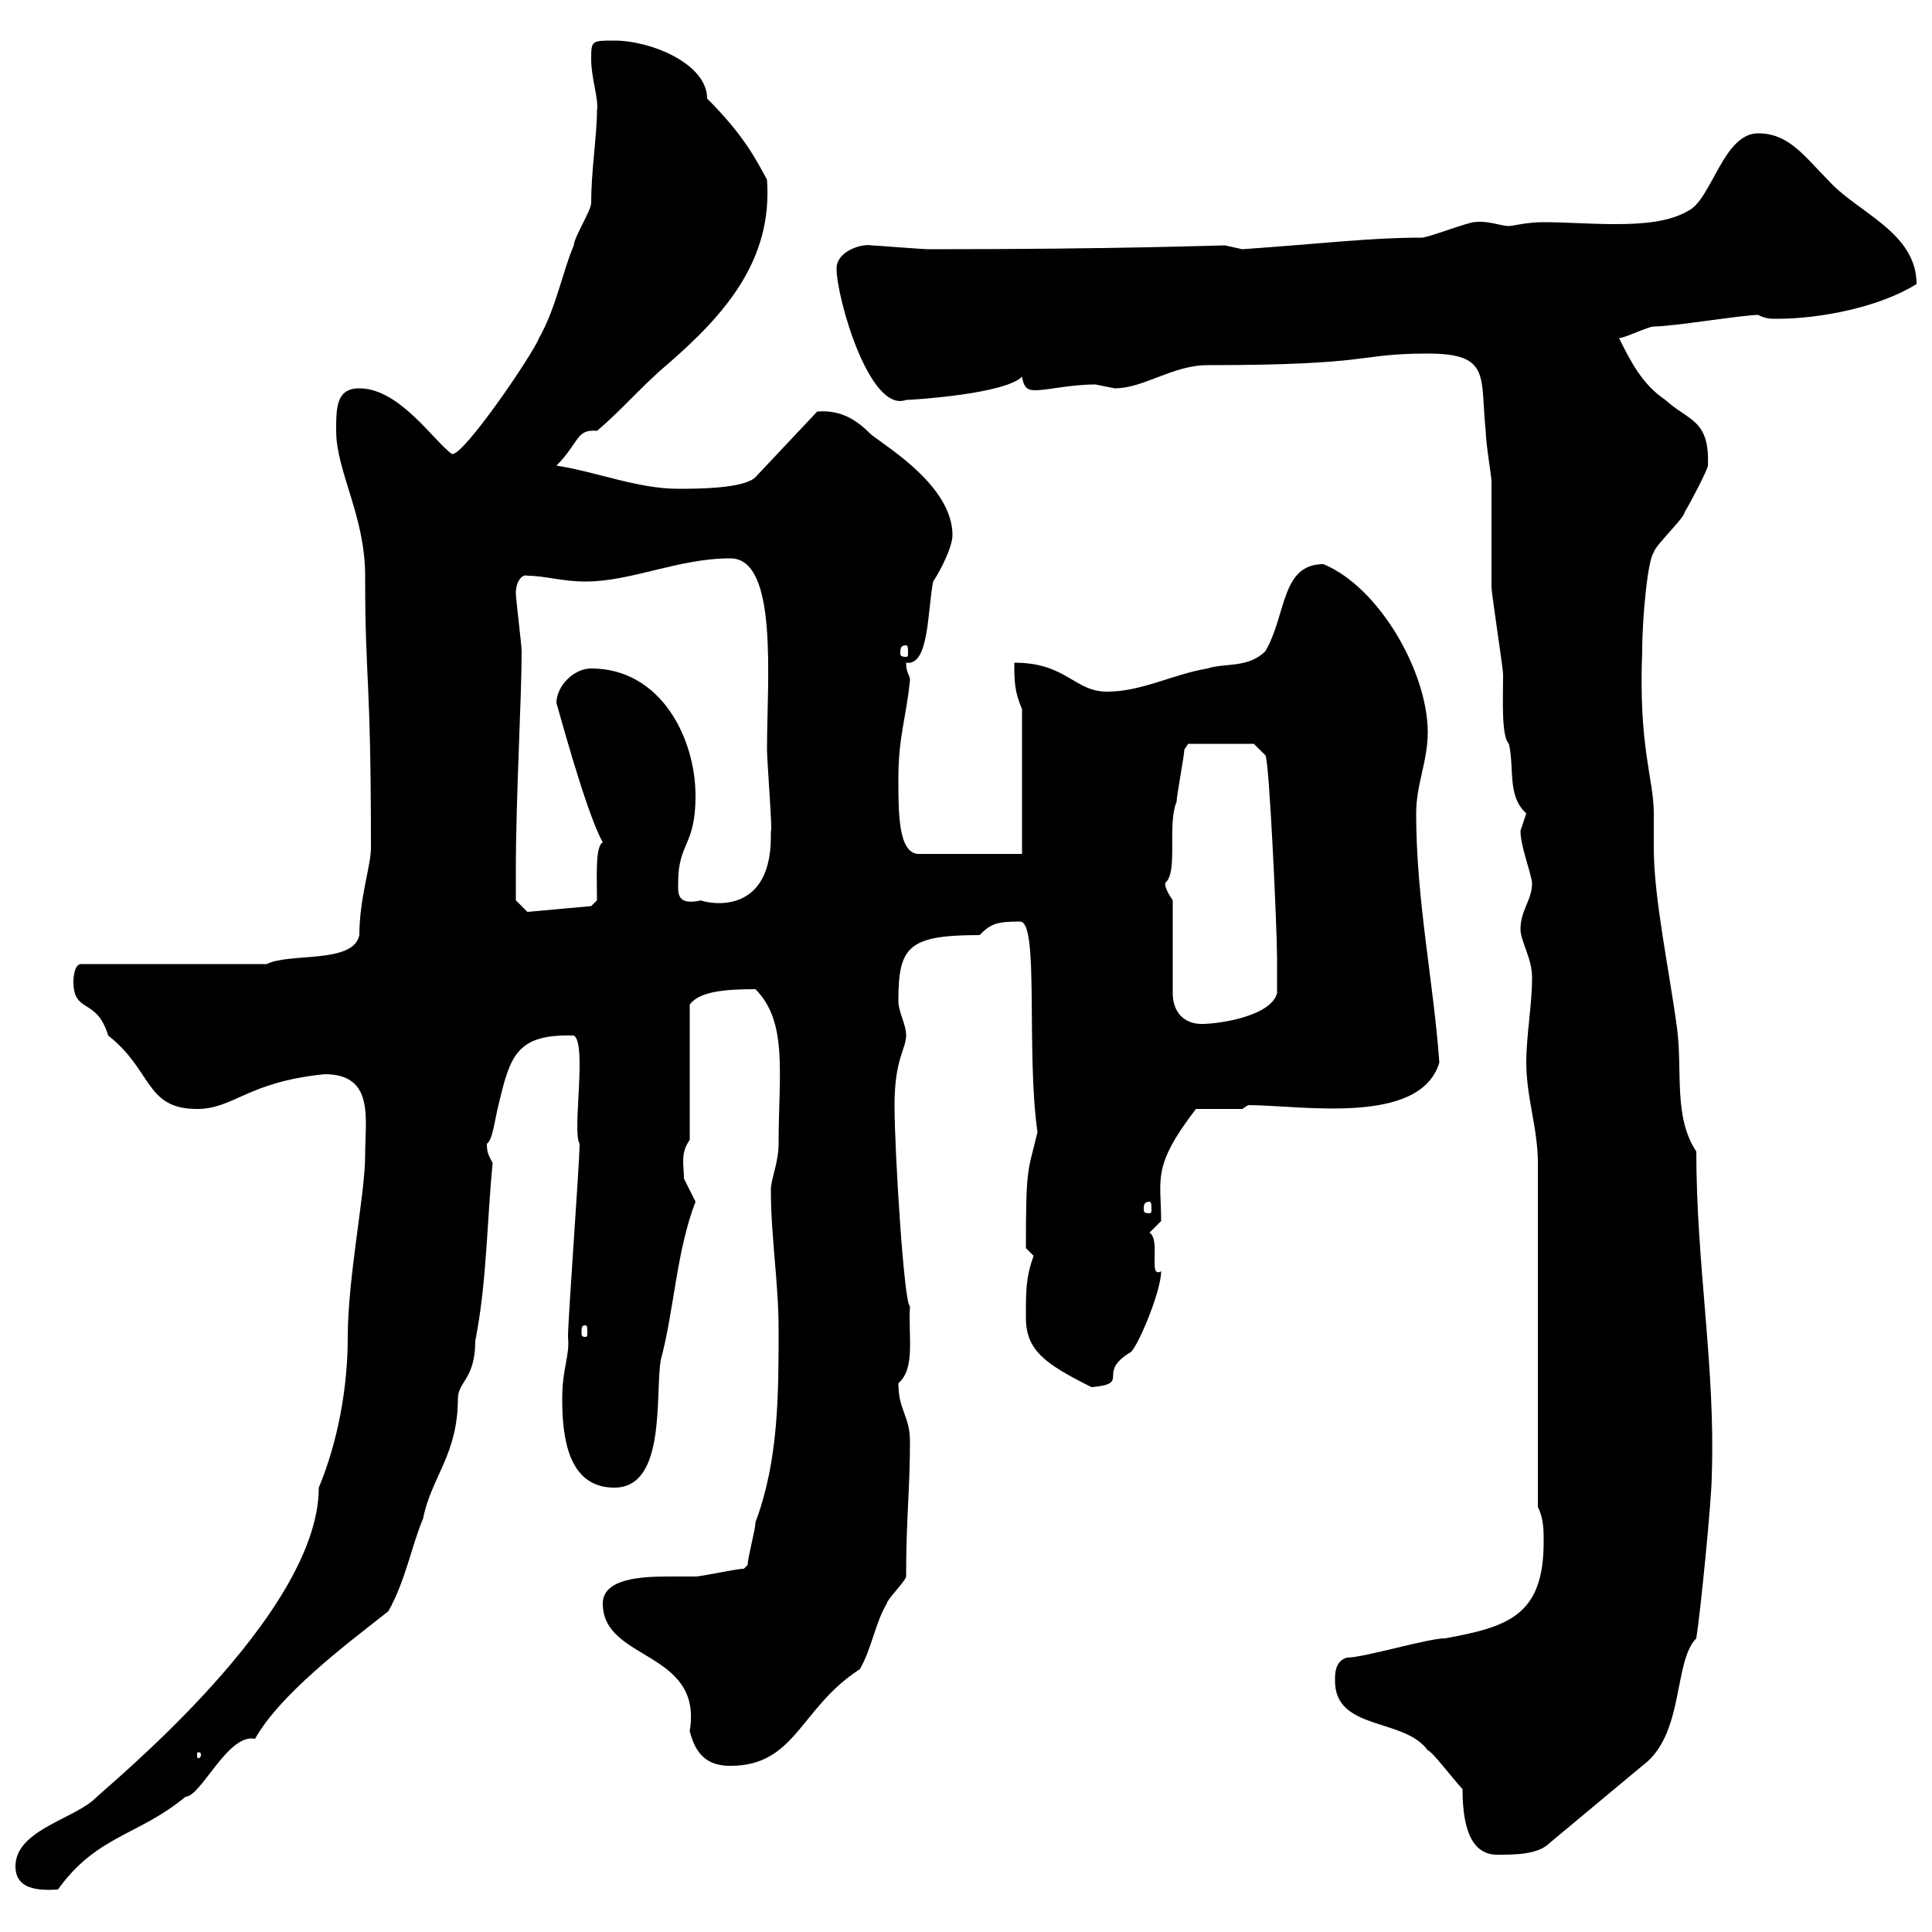 <svg xmlns="http://www.w3.org/2000/svg" xmlns:xlink="http://www.w3.org/1999/xlink" width="300" height="300"><path d="M2.40 289.80C2.40 292.80 4.80 293.70 9 293.40C15 285 21.60 285 28.80 279C31.20 279 35.40 269.10 39.60 270C43.50 263.10 53.40 255.60 60.30 250.20C63 245.40 63.90 240 65.70 235.80C66.90 229.50 71.10 225.90 71.10 217.20C71.10 214.50 73.80 214.20 73.80 208.20C75.60 199.20 75.60 189.60 76.50 180.60C75.90 179.40 75.60 179.10 75.60 177.60C76.50 177 76.80 174 77.40 171.60C79.20 164.10 80.10 160.50 89.10 160.80C91.20 162 88.80 175.80 90 177.60C90 180.60 88.20 204.60 88.20 207.60C88.50 210.60 87.30 212.40 87.30 217.20C87.30 223.20 88.20 231 95.40 231C103.50 231 101.70 216.60 102.60 211.20C104.70 203.40 105 194.40 108 186.60C108 186.60 106.20 183 106.20 183C106.20 180.90 105.60 179.10 107.10 177L107.10 156C108.60 153.90 112.80 153.60 117.30 153.60C122.40 158.70 120.90 166.80 120.90 177.60C120.90 180.60 119.70 183 119.70 184.80C119.70 192 120.90 199.20 120.90 206.40C120.90 216.60 120.90 226.80 117.30 236.40C117.30 237.60 116.10 241.80 116.10 243C116.10 243 115.50 243.60 115.50 243.60C114.30 243.60 108.90 244.80 108 244.80C107.10 244.80 105.60 244.80 103.80 244.80C99.60 244.80 93.60 245.10 93.60 249C93.60 258 109.20 256.20 107.10 268.80C108 272.40 109.80 274.20 113.40 274.20C123.60 274.20 124.20 265.20 133.50 259.20C135.30 256.20 135.90 252 137.70 249C137.70 248.40 140.70 245.40 140.70 244.80C140.70 235.80 141.30 231.30 141.30 223.80C141.30 219.90 139.50 219 139.50 214.80C142.20 212.40 141 207.60 141.30 202.80C140.40 202.80 138.90 178.80 138.90 171.60C138.90 164.40 140.70 162.90 140.70 160.80C140.70 159 139.50 157.20 139.50 155.40C139.50 147 141 145.20 152.10 145.20C153.90 143.40 154.80 143.10 158.40 143.10C161.40 143.10 159.30 163.20 161.10 175.80C159.60 182.10 159.30 180.90 159.30 193.80C159.30 193.80 160.50 195 160.50 195C159.30 198.30 159.30 200.40 159.30 204.60C159.30 209.70 162.30 211.80 169.50 215.40C175.80 214.80 170.10 213.30 175.50 210C176.40 209.70 180.30 200.70 180.30 197.40C178.20 198.60 180.30 192.60 178.50 191.40L180.30 189.60C180.30 183 178.80 181.20 185.70 172.20L192.90 172.20L193.80 171.60C201.90 171.60 220.50 174.90 223.50 165C222.60 152.40 219.90 139.80 219.90 126.30C219.90 121.80 221.70 118.20 221.70 113.70C221.70 104.40 214.20 91.20 205.50 87.60C198.90 87.60 199.80 95.40 196.50 101.10C193.80 103.80 190.20 102.90 187.50 103.80C182.10 104.70 177.30 107.40 171.90 107.40C166.80 107.40 165.60 102.90 157.50 102.90C157.50 105.60 157.50 107.40 158.70 110.10L158.70 132.60L142.50 132.60C139.50 132.30 139.50 126.30 139.50 120.90C139.50 114.30 140.70 111.60 141.30 105.60C141.30 104.70 140.70 104.70 140.70 102.90C144.30 103.50 144 94.80 144.90 90.30C146.10 88.50 147.90 84.90 147.90 83.10C147.90 75.60 138 69.60 135.30 67.50C133.20 65.40 130.80 63.60 126.90 63.90L117.30 74.10C115.50 75.90 108 75.90 105.30 75.90C99 75.90 92.40 73.20 86.40 72.30C90 68.70 89.40 66.60 92.70 66.90C96.30 63.90 99.90 59.70 103.50 56.70C112.50 48.90 120 40.50 119.10 27.90C117.30 24.60 115.50 21 109.80 15.30C109.80 9.90 101.10 6.30 95.40 6.30C91.80 6.30 91.80 6.30 91.80 9.30C91.80 12 93 15.60 92.70 17.10C92.70 21 91.80 26.40 91.80 31.50C91.80 32.70 89.10 36.90 89.10 38.10C87.30 42.30 86.40 47.70 83.70 52.50C82.80 54.90 72 70.80 70.20 70.50C67.50 68.70 62.10 60.30 55.80 60.30C52.20 60.30 52.20 63.30 52.20 66.90C52.20 73.20 56.70 80.10 56.70 89.40C56.70 106.20 57.60 104.40 57.60 131.70C57.60 134.40 55.80 139.50 55.80 145.20C54.90 149.70 45 147.90 41.40 149.70L12.60 149.70C11.40 149.70 11.40 152.40 11.40 152.40C11.40 157.50 15 154.80 16.80 160.80C23.70 166.20 22.50 172.20 30.60 172.20C36.30 172.20 38.40 168 50.40 166.80C58.20 166.80 56.70 173.70 56.70 179.40C56.70 185.40 54 198.30 54 207.60C54 215.40 52.50 223.80 49.50 231C49.50 250.80 16.80 277.20 14.40 279.60C10.80 282.60 2.40 284.40 2.40 289.80ZM207.30 261C207.30 268.80 218.10 266.70 221.70 271.80C222.30 271.80 225.90 276.60 227.10 277.80C227.10 284.70 228.90 288 232.50 288C235.20 288 238.80 288 240.60 286.20L255 274.20C261.60 269.40 259.80 258 263.40 254.40C264 250.80 265.80 232.80 265.80 229.20C266.40 212.40 263.40 196.50 263.40 178.80C259.80 173.40 261.30 166.20 260.40 159.60C259.20 150.60 256.80 139.50 256.80 131.70C256.80 129.90 256.80 128.10 256.80 126.30C256.80 120.90 254.40 116.10 255 101.10C255 95.70 255.90 86.70 256.80 85.80C256.80 84.90 261.60 80.40 261.60 79.50C262.20 78.60 265.20 72.90 265.20 72.30C265.50 65.10 262.20 65.40 258.60 62.10C255 59.70 253.20 56.10 251.40 52.50C252.30 52.50 255.90 50.70 256.80 50.70C259.80 50.70 270.60 48.90 273 48.90C274.20 49.50 274.80 49.50 276 49.50C282.60 49.50 291.90 47.70 297.60 44.10C297.60 36 288.30 33 283.80 27.90C280.20 24.30 277.80 20.70 273 20.70C267.60 20.70 265.80 30.90 262.20 32.70C259.20 34.50 255 34.80 250.80 34.80C246.90 34.80 243 34.50 239.70 34.50C237 34.50 234.90 35.10 234.30 35.10C233.10 35.10 231 34.20 228.90 34.50C228 34.50 221.70 36.90 220.80 36.90C212.70 36.90 205.80 37.80 192.90 38.70C192.90 38.70 190.20 38.10 190.20 38.10C189 38.10 174 38.70 144.30 38.70C143.10 38.70 135.90 38.10 135.30 38.10C133.80 37.80 129.90 39 129.90 41.70C129.90 46.20 135 64.20 140.70 62.10C141.60 62.10 156 61.20 158.70 58.50C159 60.30 159.60 60.60 160.80 60.60C162.60 60.60 166.20 59.70 170.10 59.70C170.10 59.70 173.10 60.30 173.10 60.30C177.60 60.30 182.10 56.70 187.50 56.70C213.60 56.70 210.60 54.90 221.70 54.90C231.60 54.90 229.80 58.50 230.70 66.90C230.70 68.70 231.60 74.10 231.60 74.70C231.60 76.50 231.60 89.40 231.60 91.20C231.60 92.10 233.40 103.80 233.40 104.70C233.40 108.60 233.10 114.30 234.30 115.50C235.20 119.40 234 123.60 237 126.30C237 126.30 236.10 129 236.10 129C236.10 131.40 237.60 135 237.90 137.10C237.90 139.80 236.10 141.30 236.10 144.30C236.10 146.10 237.90 148.80 237.90 151.80C237.90 156 237 160.80 237 165C237 170.40 238.80 175.20 238.80 180.60L238.80 234C239.70 235.80 239.70 237.60 239.70 239.40C239.70 250.80 234.30 252.60 224.40 254.40C221.70 254.40 211.80 257.40 209.10 257.40C207.30 258 207.30 259.80 207.30 261ZM31.20 272.40C31.20 273 30.90 273 30.90 273C30.60 273 30.60 273 30.60 272.40C30.60 272.10 30.60 272.10 30.90 272.10C30.90 272.10 31.20 272.10 31.20 272.40ZM90.90 205.80C91.20 205.80 91.20 206.10 91.20 207C91.20 207.30 91.20 207.60 90.90 207.60C90.30 207.60 90.30 207.30 90.30 207C90.30 206.10 90.30 205.80 90.90 205.80ZM178.50 186.60C178.80 186.60 178.80 187.20 178.80 187.80C178.80 188.10 178.80 188.40 178.50 188.40C177.60 188.40 177.60 188.10 177.60 187.80C177.60 187.20 177.60 186.60 178.50 186.60ZM182.10 139.80C180.30 137.10 181.20 137.10 180.90 137.10C183 135.60 181.20 128.10 182.70 124.50C182.70 123.60 183.90 117.30 183.90 116.40L184.50 115.50L194.70 115.50L196.50 117.30C197.10 118.20 198.30 144.30 198.30 148.80C198.30 149.70 198.30 153.60 198.30 154.20C197.40 157.80 189.30 159 186.60 159C183.90 159 182.10 157.20 182.10 154.20ZM80.10 135.30C80.10 123.60 81 108.60 81 101.10C81 100.20 80.10 93 80.10 92.10C80.10 90 81.30 89.10 81.90 89.40C84.60 89.40 87.30 90.30 90.90 90.30C98.10 90.30 105.30 86.70 113.40 86.70C120.90 86.70 119.10 105.60 119.10 116.40C119.10 118.20 120 129.60 119.70 129C119.70 129 119.70 129.90 119.70 129.90C119.70 143.40 108.30 139.80 108.90 139.80C105 140.70 105.30 138.60 105.30 137.10C105.30 130.80 108 131.40 108 123.60C108 114.60 102.60 103.80 91.80 103.80C89.10 103.80 86.40 106.50 86.40 109.20C86.40 108.90 90.90 126 93.60 130.80C92.40 131.40 92.70 136.20 92.70 139.80L91.80 140.70L81.90 141.60L80.10 139.80C80.10 139.80 80.10 137.10 80.10 135.30ZM140.70 100.20C141 100.20 141 100.80 141 101.40C141 101.70 141 102 140.70 102C139.80 102 139.80 101.70 139.80 101.40C139.80 100.80 139.80 100.20 140.70 100.20Z"/></svg>